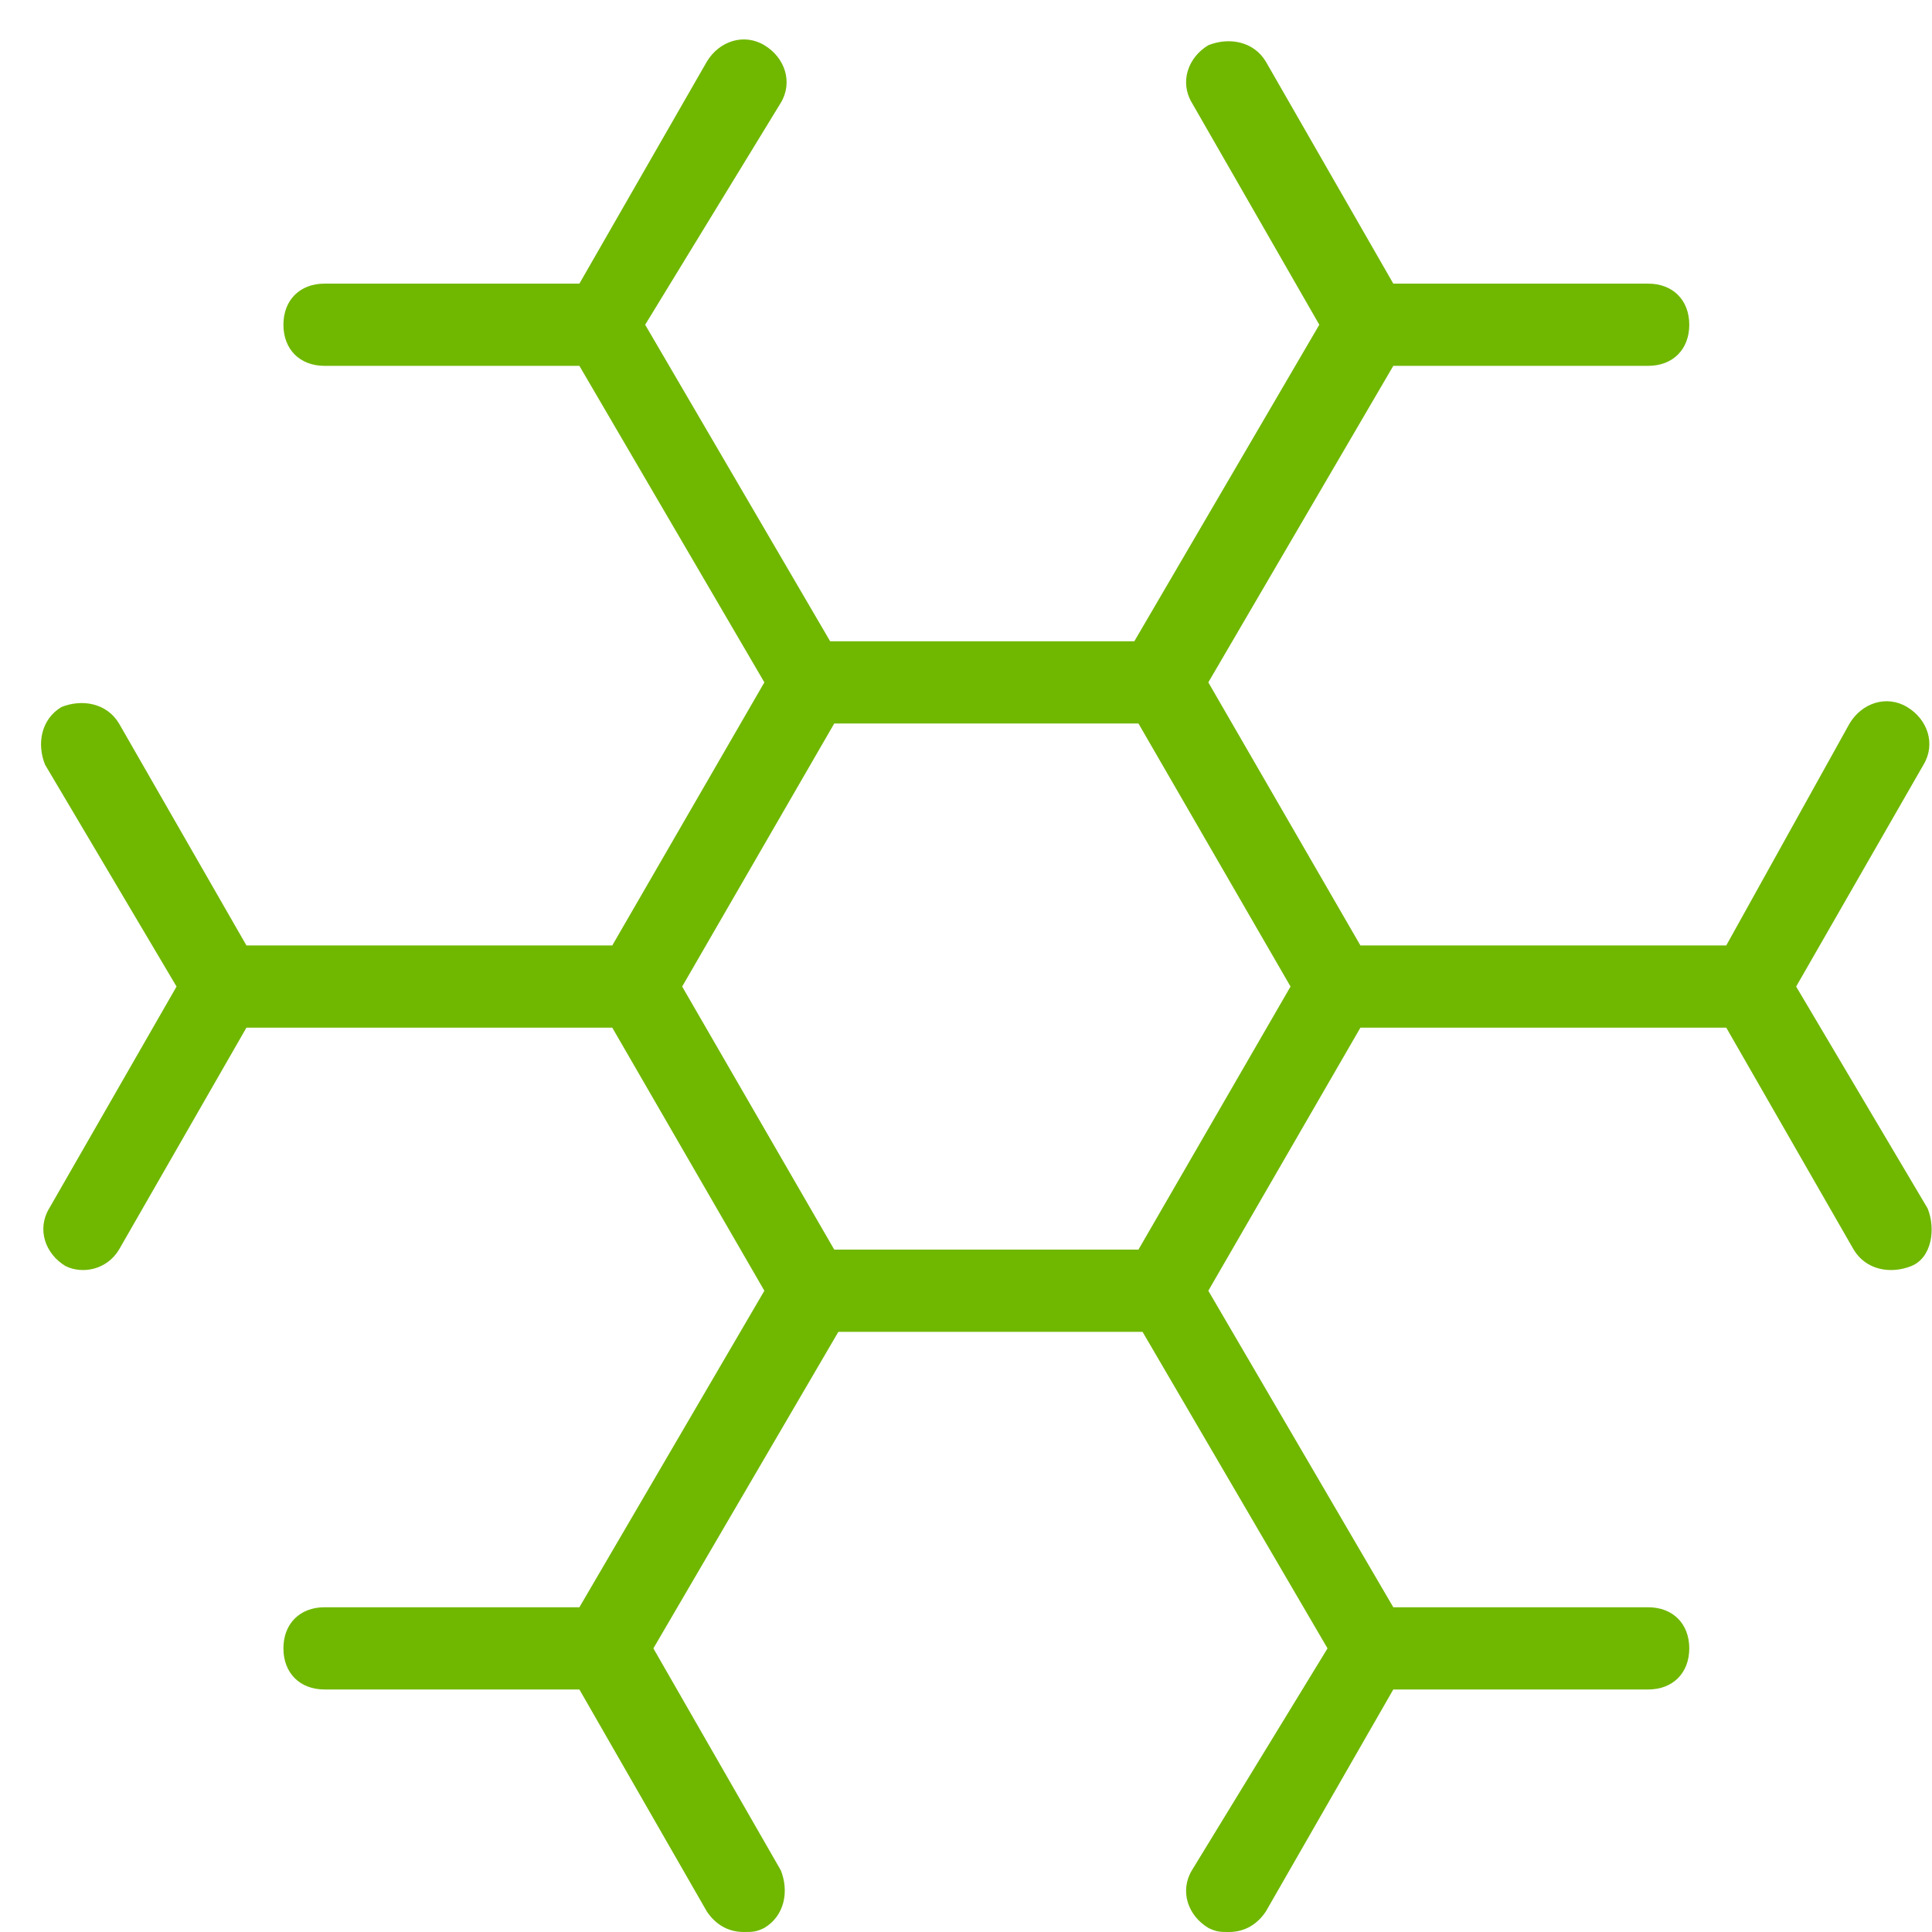<svg xmlns="http://www.w3.org/2000/svg" width="47" height="47" fill="none"><path fill="#70B700" d="m43.695 24 3.1-5.4c.3-.5.1-1.1-.4-1.4-.5-.3-1.1-.1-1.4.4l-3 5.4h-8.9l-3.7-6.4 4.5-7.7h6.2c.6 0 1-.4 1-1s-.4-1-1-1h-6.2l-3.1-5.4c-.3-.5-.9-.6-1.4-.4-.5.3-.7.9-.4 1.4l3.1 5.4-4.5 7.7h-7.4l-4.5-7.7 3.3-5.4c.3-.5.1-1.1-.4-1.4-.5-.3-1.1-.1-1.4.4l-3.1 5.4h-6.2c-.6 0-1 .4-1 1s.4 1 1 1h6.2l4.5 7.7-3.7 6.4h-8.9l-3.1-5.4c-.3-.5-.9-.6-1.4-.4-.5.3-.6.9-.4 1.4l3.2 5.4-3.1 5.4c-.3.5-.1 1.1.4 1.4.4.2 1 .1 1.3-.4l3.1-5.4h8.9l3.7 6.4-4.5 7.7h-6.2c-.6 0-1 .4-1 1s.4 1 1 1h6.2l3.1 5.4c.2.3.5.5.9.5.2 0 .3 0 .5-.1.5-.3.6-.9.4-1.4l-3.1-5.4 4.5-7.7h7.4l4.5 7.7-3.3 5.4c-.3.5-.1 1.1.4 1.4.2.1.3.1.5.1.4 0 .7-.2.9-.5l3.1-5.4h6.2c.6 0 1-.4 1-1s-.4-1-1-1h-6.2l-4.5-7.7 3.7-6.4h8.9l3.1 5.4c.3.5.9.6 1.4.4.5-.2.6-.9.4-1.4l-3.2-5.4Zm-16 6.4h-7.4l-3.7-6.4 3.7-6.4h7.4l3.7 6.4-3.7 6.4Z"/></svg>